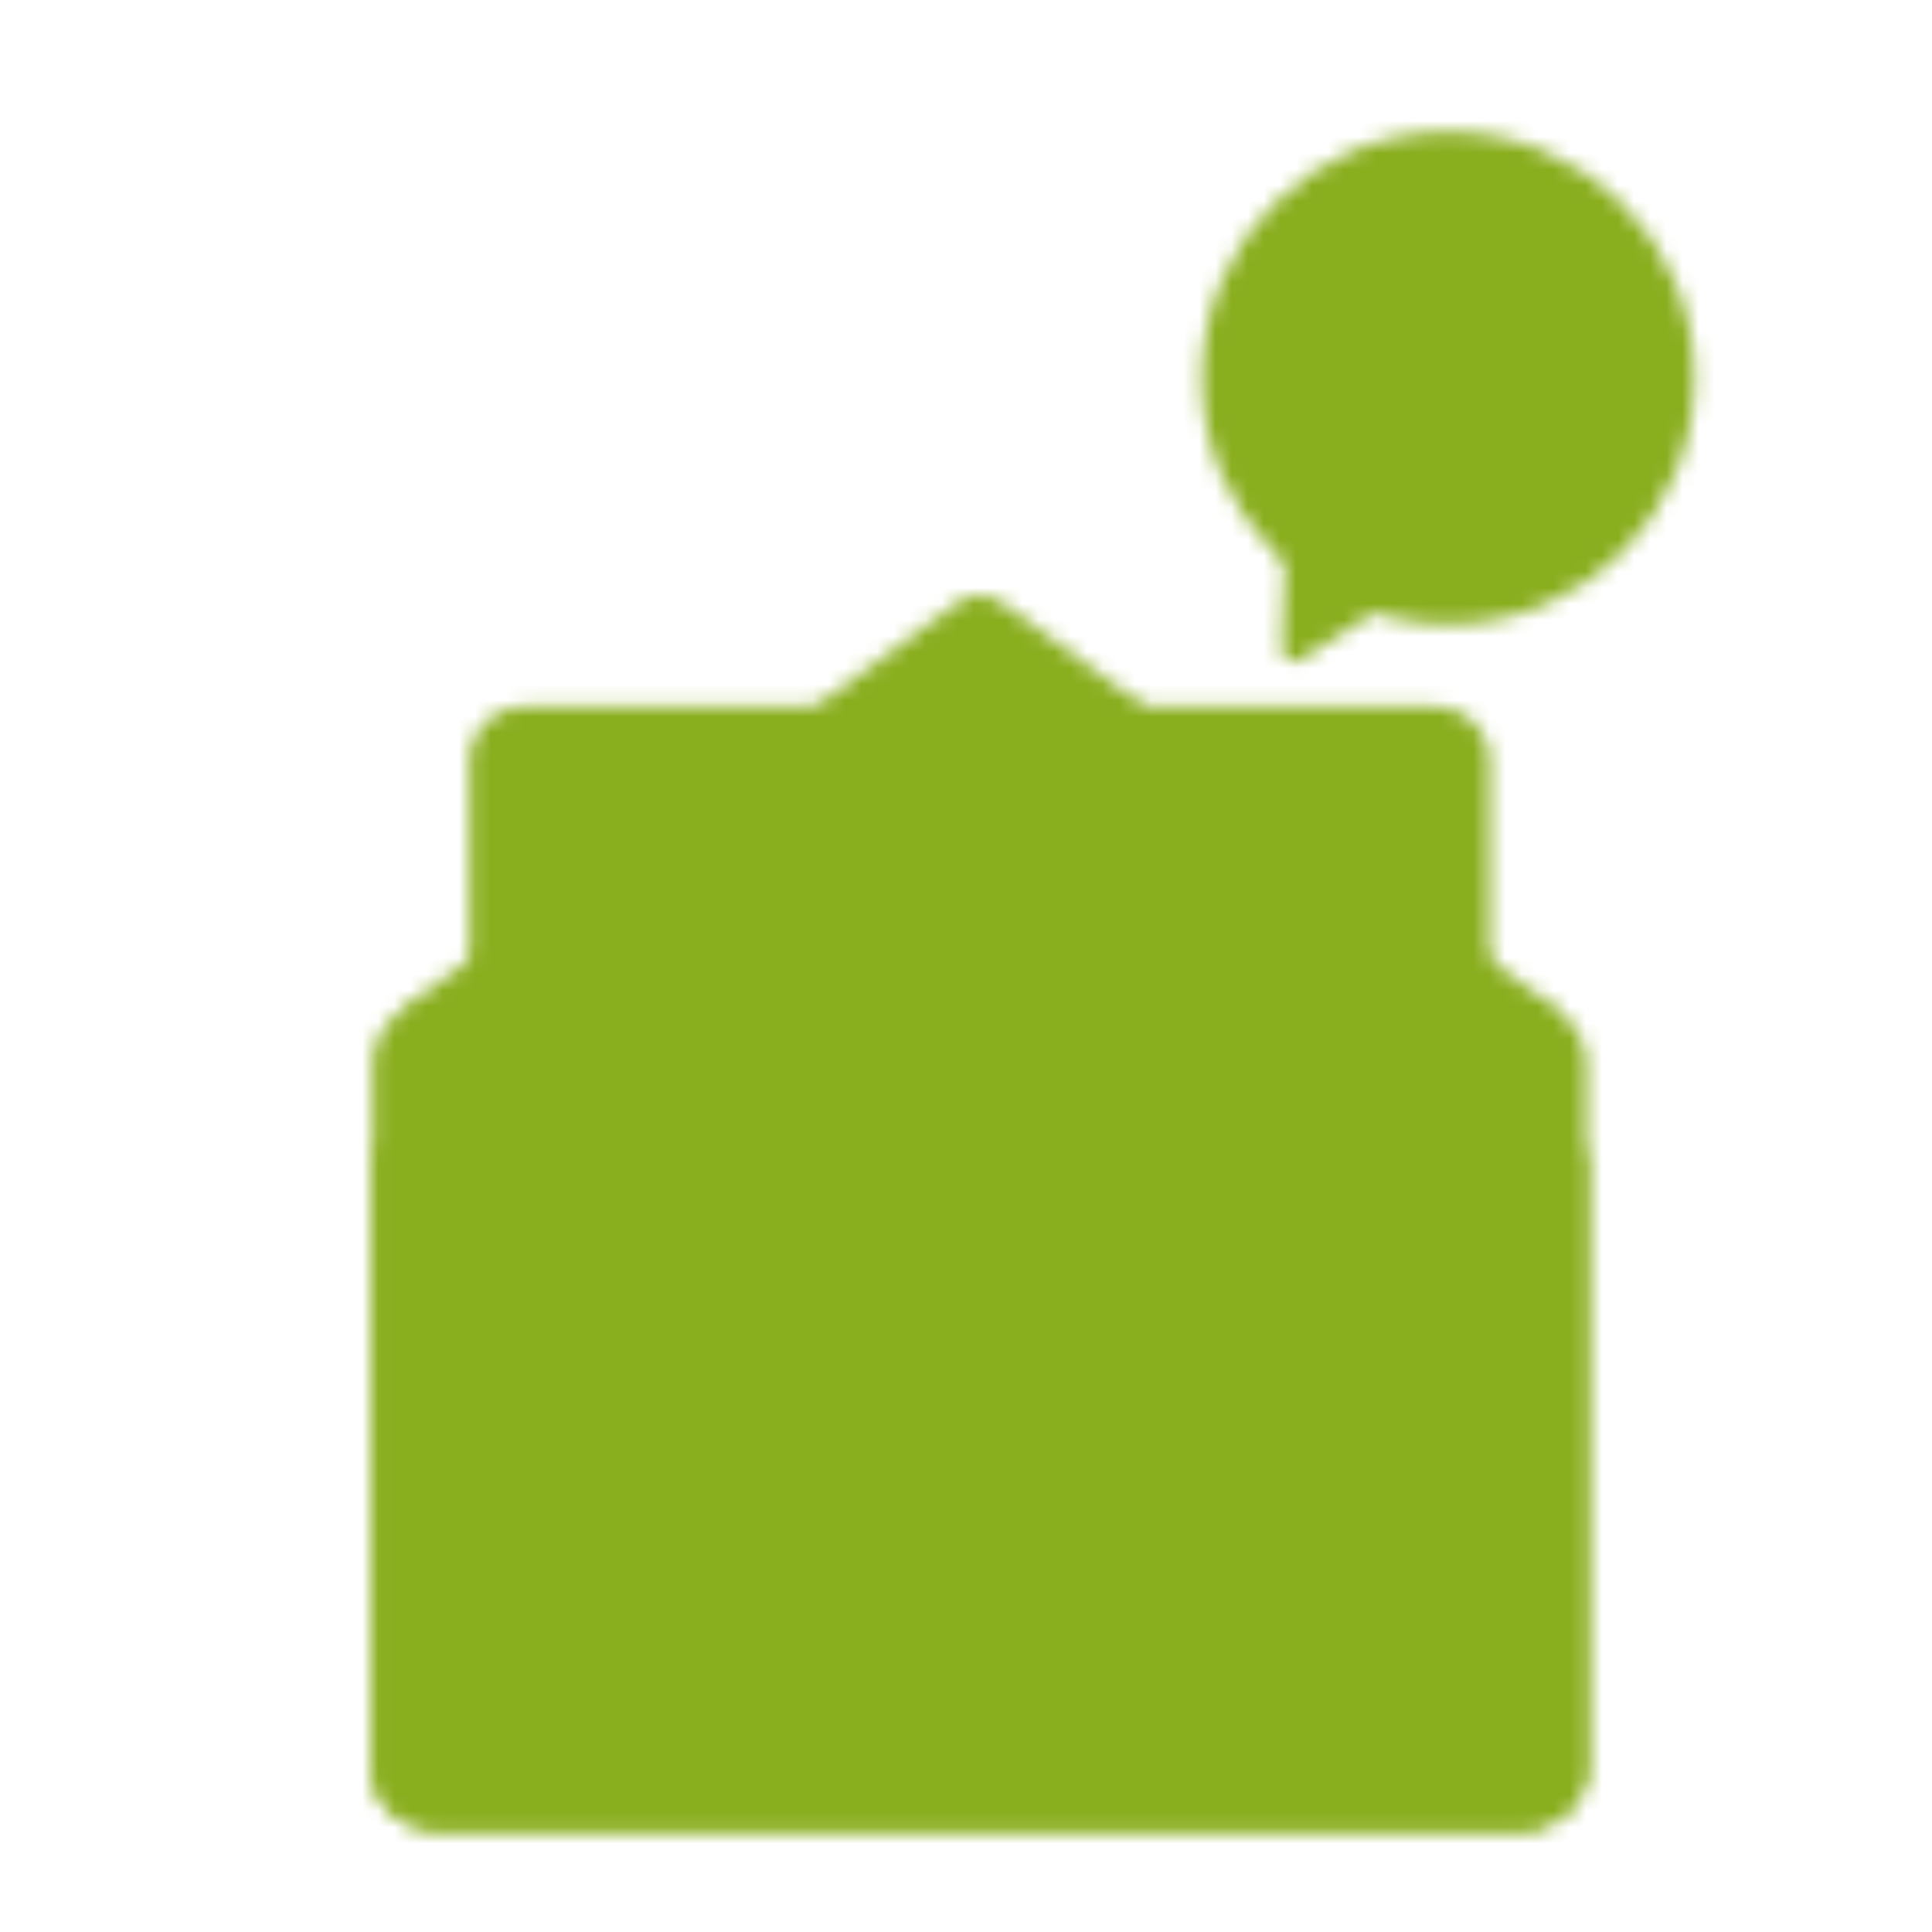 <svg width="120" height="120" viewBox="0 0 120 120" fill="none" xmlns="http://www.w3.org/2000/svg"><mask id="a" style="mask-type:alpha" maskUnits="userSpaceOnUse" x="23" y="8" width="83" height="106"><path d="M89.949 38.782c8.451 0 15.302-6.851 15.302-15.302 0-8.452-6.85-15.303-15.302-15.303-8.451 0-15.302 6.851-15.302 15.303 0 8.45 6.85 15.302 15.302 15.302Z" fill="#AAEEEA"/><path d="M79.897 32.388c-.093 2.627-.188 5.253-.283 7.88a.782.782 0 0 0 1.207.684l7.21-4.687-8.134-3.877Z" fill="#AAEEEA"/><path d="M94.358 62.046H27.334a4.193 4.193 0 0 0-4.193 4.193v43.214a4.193 4.193 0 0 0 4.193 4.193h67.024a4.193 4.193 0 0 0 4.193-4.193V66.239a4.193 4.193 0 0 0-4.193-4.193Z" fill="#45570F"/><path d="M60.844 63.628H26.138a.807.807 0 0 1-.469-1.458l16.596-12.14 17.147-12.55a2.44 2.44 0 0 1 2.878 0l17.15 12.55L96.2 62.292a.738.738 0 0 1-.436 1.336h-34.92Z" fill="#45570F"/><path d="M89.125 43.9h-56.56a3.405 3.405 0 0 0-3.405 3.406v54.701a3.406 3.406 0 0 0 3.406 3.406h56.559a3.406 3.406 0 0 0 3.406-3.406v-54.7a3.405 3.405 0 0 0-3.406-3.406Z" fill="#AAEEEA"/><path d="M85.902 61.725H35.788a.522.522 0 1 0 0 1.043h50.114a.522.522 0 1 0 0-1.043ZM60.323 55.31H35.788a.522.522 0 1 0 0 1.043h24.535a.522.522 0 1 0 0-1.043Zm25.579 10.517H35.788a.522.522 0 1 0 0 1.043h50.114a.522.522 0 1 0 0-1.043Zm0 4.101H35.788a.522.522 0 1 0 0 1.043h50.114a.522.522 0 1 0 0-1.043Zm0 4.102H35.788a.522.522 0 1 0 0 1.043h50.114a.522.522 0 1 0 0-1.043Zm0 4.101H35.788a.522.522 0 1 0 0 1.043h50.114a.522.522 0 1 0 0-1.043Zm0 4.102H35.788a.522.522 0 1 0 0 1.043h50.114a.522.522 0 1 0 0-1.043Zm0 4.102H35.788a.522.522 0 1 0 0 1.042h50.114a.522.522 0 1 0 0-1.042Z" fill="#00CCC1"/><path d="M23.14 110.156c0 1.924 1.791 3.485 4.001 3.485H94.55c2.21 0 4-1.561 4-3.485v-37.99a1.099 1.099 0 0 0-1.614-.937L58.61 91.172 25.386 70.945a1.472 1.472 0 0 0-2.245 1.214v37.997Z" fill="#AD9D00"/></mask><g mask="url(#a)"><path d="M89.949 38.782c8.451 0 15.302-6.851 15.302-15.302 0-8.452-6.85-15.303-15.302-15.303-8.451 0-15.302 6.851-15.302 15.303 0 8.45 6.85 15.302 15.302 15.302Z" fill="#AAEEEA"/><path d="M79.897 32.388c-.093 2.627-.188 5.253-.283 7.88a.782.782 0 0 0 1.207.684l7.21-4.687-8.134-3.877Z" fill="#AAEEEA"/><path d="M94.358 62.046H27.334a4.193 4.193 0 0 0-4.193 4.193v43.214a4.193 4.193 0 0 0 4.193 4.193h67.024a4.193 4.193 0 0 0 4.193-4.193V66.239a4.193 4.193 0 0 0-4.193-4.193Z" fill="#45570F"/><path d="M60.844 63.628H26.138a.807.807 0 0 1-.469-1.458l16.596-12.14 17.147-12.55a2.44 2.44 0 0 1 2.878 0l17.15 12.55L96.2 62.292a.738.738 0 0 1-.436 1.336h-34.92Z" fill="#45570F"/><path d="M89.125 43.9h-56.56a3.405 3.405 0 0 0-3.405 3.406v54.701a3.406 3.406 0 0 0 3.406 3.406h56.559a3.406 3.406 0 0 0 3.406-3.406v-54.7a3.405 3.405 0 0 0-3.406-3.406Z" fill="#AAEEEA"/><path d="M85.902 61.725H35.788a.522.522 0 1 0 0 1.043h50.114a.522.522 0 1 0 0-1.043ZM60.323 55.31H35.788a.522.522 0 1 0 0 1.043h24.535a.522.522 0 1 0 0-1.043Zm25.579 10.517H35.788a.522.522 0 1 0 0 1.043h50.114a.522.522 0 1 0 0-1.043Zm0 4.101H35.788a.522.522 0 1 0 0 1.043h50.114a.522.522 0 1 0 0-1.043Zm0 4.102H35.788a.522.522 0 1 0 0 1.043h50.114a.522.522 0 1 0 0-1.043Zm0 4.101H35.788a.522.522 0 1 0 0 1.043h50.114a.522.522 0 1 0 0-1.043Zm0 4.102H35.788a.522.522 0 1 0 0 1.043h50.114a.522.522 0 1 0 0-1.043Zm0 4.102H35.788a.522.522 0 1 0 0 1.042h50.114a.522.522 0 1 0 0-1.042Z" fill="#00CCC1"/><path d="M23.14 110.156c0 1.924 1.791 3.485 4.001 3.485H94.55c2.21 0 4-1.561 4-3.485v-37.99a1.099 1.099 0 0 0-1.614-.937L58.61 91.172 25.386 70.945a1.472 1.472 0 0 0-2.245 1.214v37.997Z" fill="#AD9D00"/><path fill="#89AE1E" style="mix-blend-mode:hue" d="M0 0h120v120H0z"/></g></svg>